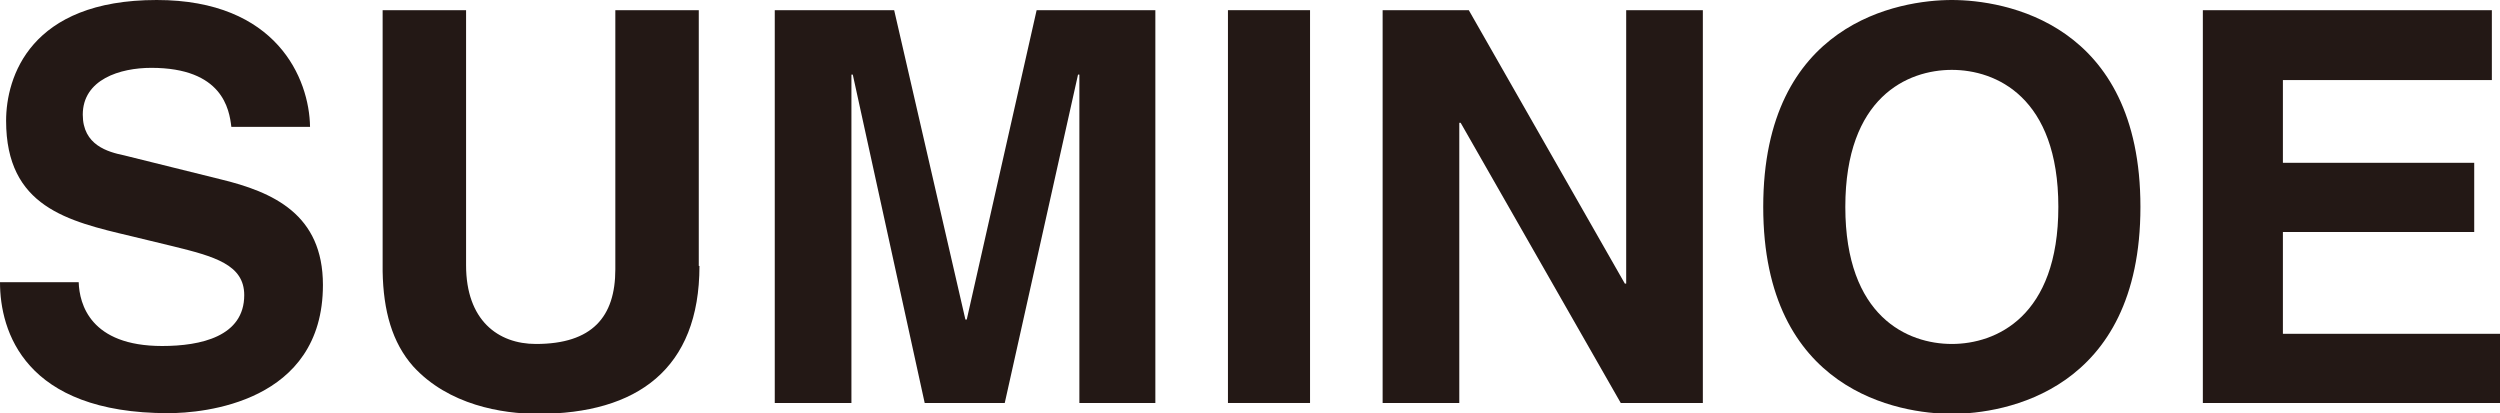 <?xml version="1.0" encoding="utf-8"?>
<!-- Generator: Adobe Illustrator 24.3.0, SVG Export Plug-In . SVG Version: 6.00 Build 0)  -->
<svg version="1.1" id="レイヤー_1" xmlns="http://www.w3.org/2000/svg" xmlns:xlink="http://www.w3.org/1999/xlink" x="0px"
	 y="0px" viewBox="0 0 368.5 60.9" style="enable-background:new 0 0 368.5 60.9;" xml:space="preserve">
<style type="text/css">
	.st0{fill:none;}
	.st1{fill:#231815;}
</style>
<polyline class="st0" points="396.9,-19.1 396.9,80.1 -28.3,80.1 "/>
<g>
	<path class="st1" d="M11.6,41.6c0.1,3.2,1.7,9.4,12.3,9.4c5.7,0,12.1-1.4,12.1-7.5c0-4.5-4.4-5.7-10.5-7.2l-6.2-1.5
		c-9.3-2.2-18.4-4.3-18.4-17C0.9,11.4,4.4,0,23.1,0c17.7,0,22.5,11.6,22.6,18.7H34.1c-0.3-2.6-1.3-8.7-11.8-8.7
		c-4.6,0-10.1,1.7-10.1,6.9c0,4.5,3.7,5.5,6.1,6l14.1,3.5c7.9,1.9,15.2,5.2,15.2,15.6c0,17.4-17.7,18.9-22.8,18.9
		C3.6,60.9,0,48.8,0,41.6H11.6z"/>
	<path class="st1" d="M103.1,39.2c0,15.2-9.2,21.8-23.8,21.8c-5.3,0-13.2-1.3-18.4-7c-3.1-3.5-4.4-8.2-4.5-14V1.5h12.3v37.6
		c0,8.1,4.7,11.6,10.3,11.6c8.3,0,11.7-4,11.7-11V1.5h12.3V39.2z"/>
	<path class="st1" d="M170.4,59.4h-11.3V11h-0.2l-10.8,48.4h-11.8L125.7,11h-0.2v48.4h-11.3V1.5h17.6l10.5,45.6h0.2l10.3-45.6h17.5
		V59.4z"/>
	<path class="st1" d="M193.1,59.4H181V1.5h12.1V59.4z"/>
	<path class="st1" d="M239.7,1.5H251v57.9h-12.1l-23.6-41.3h-0.2v41.3h-11.3V1.5h12.7l23,40.3h0.2V1.5z"/>
	<path class="st1" d="M287.7,0c7.7,0,27.8,3.3,27.8,30.5c0,27.2-20.1,30.5-27.8,30.5c-7.7,0-27.8-3.3-27.8-30.5
		C259.9,3.3,280,0,287.7,0z M287.7,50.7c6.5,0,15.7-4,15.7-20.2c0-16.2-9.2-20.2-15.7-20.2c-6.5,0-15.7,4-15.7,20.2
		C272,46.7,281.2,50.7,287.7,50.7z"/>
	<path class="st1" d="M367.2,11.8h-30.7v12.2h28.2v10.2h-28.2v15h32.1v10.2h-43.9V1.5h42.6V11.8z"/>
</g>
</svg>
